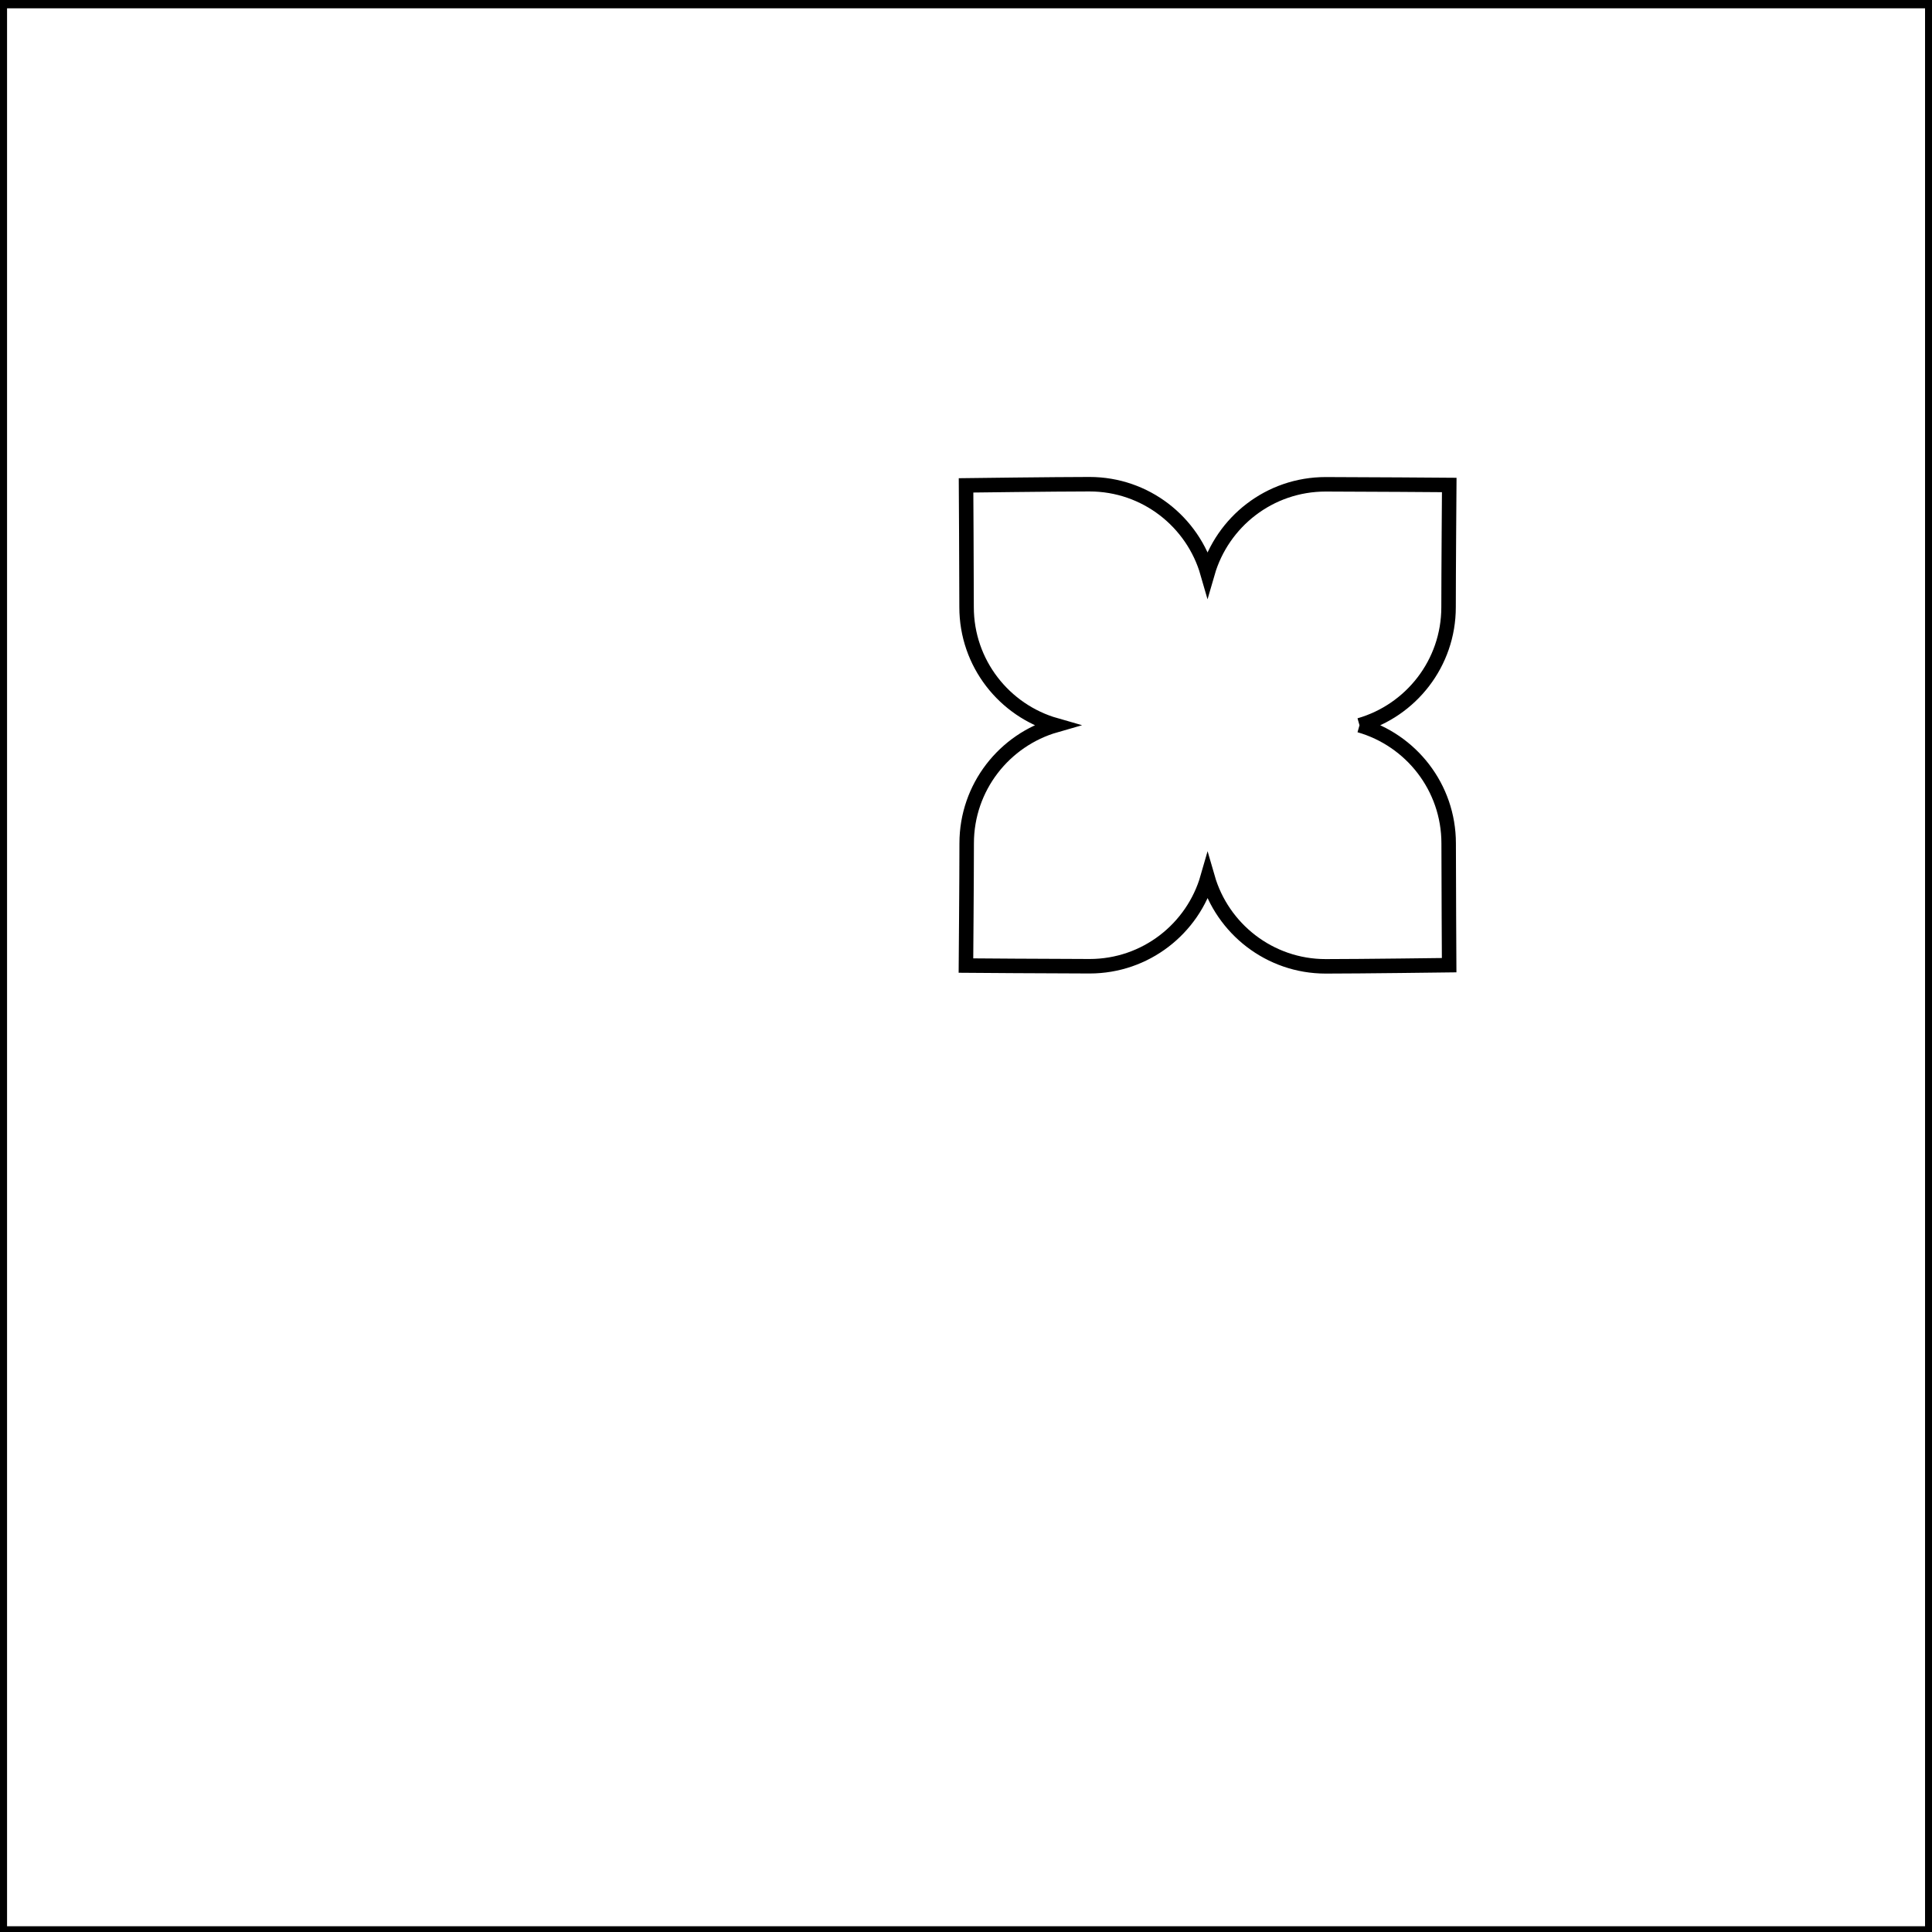 <?xml version="1.0" encoding="utf-8"?>
<svg version="1.1" id="Layer_1"
	 xmlns="http://www.w3.org/2000/svg" xmlns:xlink="http://www.w3.org/1999/xlink" x="0px" y="0px" viewBox="0 0 400 400"
	 style="enable-background:new 0 0 400 400;" xml:space="preserve">
<rect x="0" y="0" width="400" height="400" fill="#808080" stroke="none"/>
<style type="text/css">
	.st0{fill: white; stroke: black; stroke-width: 3;}
	.st1{fill: white; stroke: black; stroke-width: 3;}
</style>
<rect x="-0.04" y="0.22" class="st0" width="400.1" height="400.09"/>
<rect x="-0.04" y="0.22" class="st0" width="400.1" height="400.09"/>
<path class="st1" d="M281.47,150.16c10.64-3.05,18.44-12.83,18.44-24.45c0-7.03,0.14-25.3,0.14-25.3s-18.56-0.14-25.59-0.14
  c-11.61,0-21.38,7.77-24.45,18.39c-3.05-10.62-12.82-18.41-24.44-18.41c-7.11,0-25.56,0.24-25.56,0.24s0.11,18.25,0.11,25.21
  c0,11.62,7.81,21.41,18.46,24.45c-10.64,3.05-18.44,12.84-18.44,24.45c0,7.03-0.15,25.31-0.15,25.31s18.57,0.14,25.6,0.14
  c11.6,0,21.38-7.77,24.43-18.39c3.06,10.62,12.84,18.41,24.45,18.41c7.11,0,25.56-0.24,25.56-0.24s-0.1-18.26-0.1-25.21
  C299.93,162.99,292.12,153.2,281.47,150.16"/>
</svg>